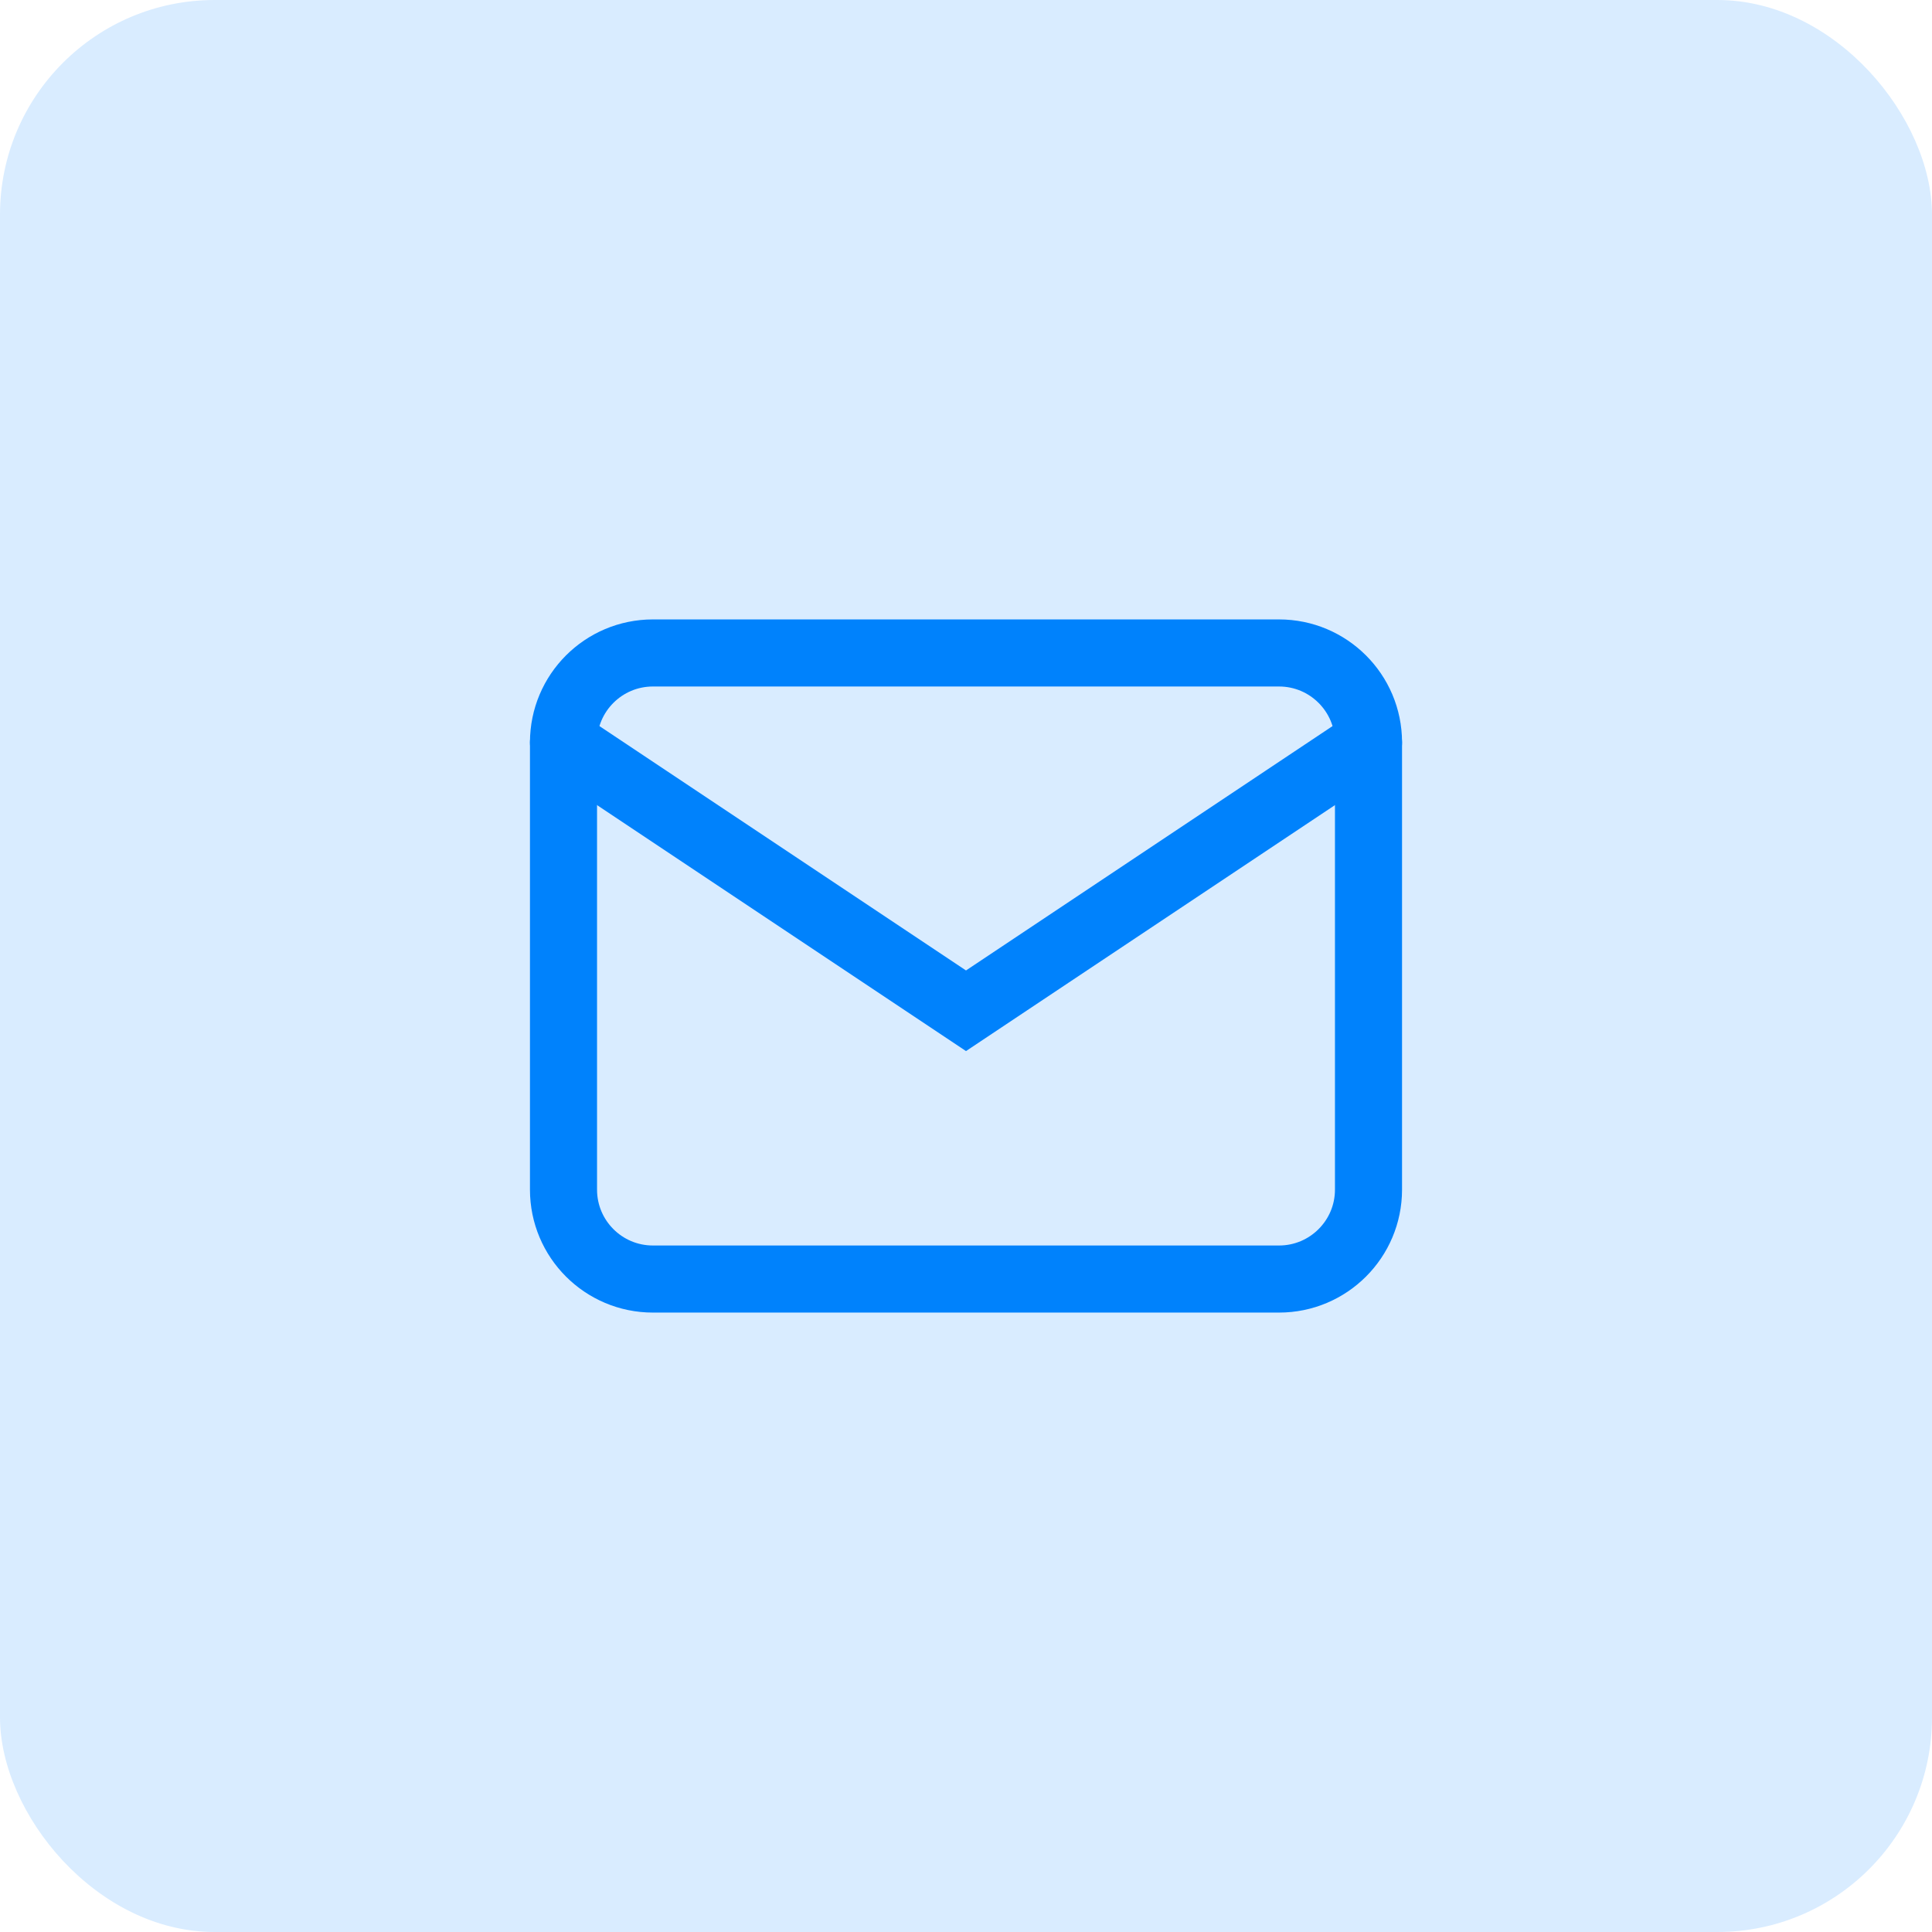 <?xml version="1.0" encoding="utf-8"?>
<svg xmlns="http://www.w3.org/2000/svg" fill="none" height="100%" overflow="visible" preserveAspectRatio="none" style="display: block;" viewBox="0 0 36 36" width="100%">
<g id="Frame 39175">
<rect fill="#D9ECFF" height="36" rx="4" width="36"/>
<g id="Icon">
<g id="Box">
</g>
<path d="M23.833 12.167H12.166C11.246 12.167 10.5 12.913 10.5 13.833V22.167C10.5 23.087 11.246 23.833 12.166 23.833H23.833C24.753 23.833 25.5 23.087 25.5 22.167V13.833C25.5 12.913 24.753 12.167 23.833 12.167Z" id="Vector" stroke="#0082FC" stroke-linecap="round" stroke-width="1.25"/>
<path d="M10.5 13.834L18 18.834L25.5 13.834" id="Vector_2" stroke="#0082FC" stroke-linecap="round" stroke-width="1.25"/>
</g>
</g>
</svg>